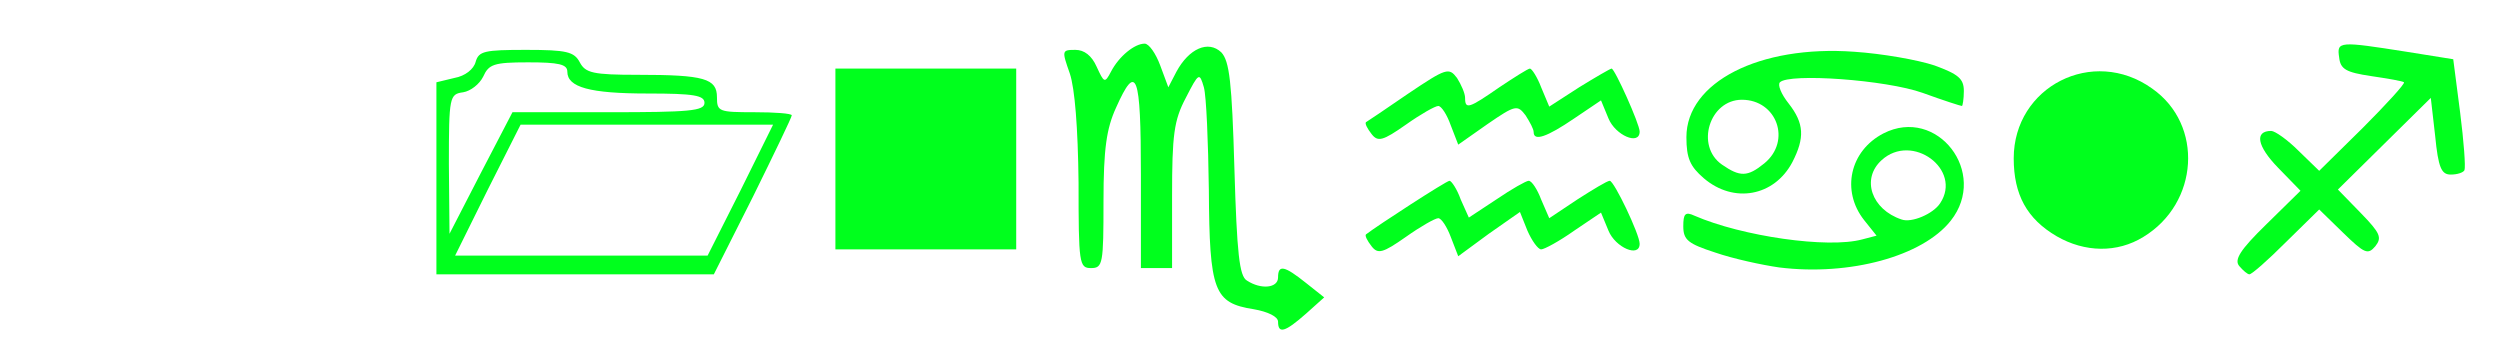 <!DOCTYPE svg PUBLIC "-//W3C//DTD SVG 20010904//EN" "http://www.w3.org/TR/2001/REC-SVG-20010904/DTD/svg10.dtd">
<svg version="1.0" xmlns="http://www.w3.org/2000/svg" width="401px" height="54px" viewBox="0 0 4010 540" preserveAspectRatio="xMidYMid meet">
<g id="layer101" fill="#00ff1d" stroke="none">
 <path d="M2050 516 c0 -8 -16 -16 -39 -20 -64 -10 -71 -29 -72 -191 -1 -77 -4 -151 -8 -165 -7 -24 -8 -24 -29 17 -19 36 -22 59 -22 158 l0 115 -25 0 -25 0 0 -150 c0 -162 -7 -181 -40 -107 -15 33 -20 65 -20 150 0 100 -1 107 -20 107 -19 0 -20 -7 -20 -137 -1 -89 -6 -151 -14 -175 -13 -37 -13 -38 9 -38 14 0 26 9 34 27 12 26 13 27 23 8 13 -25 38 -45 54 -45 7 0 18 16 25 35 l13 35 13 -25 c20 -37 51 -51 72 -31 13 14 17 47 21 187 4 136 8 172 20 179 23 15 50 12 50 -5 0 -21 10 -19 45 9 l29 23 -29 26 c-34 30 -45 33 -45 13z"/>
 <path d="M700 286 l0 -154 29 -7 c17 -3 31 -14 34 -26 5 -17 14 -19 81 -19 65 0 77 3 86 20 9 17 21 20 93 20 107 0 127 6 127 36 0 23 3 24 60 24 33 0 60 2 60 5 0 3 -28 61 -62 130 l-63 125 -222 0 -223 0 0 -154z m488 19 l52 -105 -203 0 -202 0 -53 105 -52 105 203 0 202 0 53 -105z m-212 -125 c130 0 154 -2 154 -15 0 -12 -17 -15 -91 -15 -93 0 -129 -10 -129 -35 0 -12 -14 -15 -63 -15 -55 0 -63 3 -72 23 -6 12 -20 23 -32 25 -22 3 -23 7 -23 115 l1 112 50 -97 51 -98 154 0z"/>
 <path d="M2854 429 c-28 -4 -74 -14 -103 -24 -43 -14 -51 -20 -51 -42 0 -20 3 -24 18 -17 76 33 214 53 269 38 l23 -6 -20 -25 c-37 -47 -23 -111 31 -139 86 -44 169 63 108 140 -45 57 -162 89 -275 75z m258 -103 c36 -54 -45 -114 -94 -69 -33 30 -16 79 32 95 16 6 51 -9 62 -26z"/>
 <path d="M3592 427 c-9 -10 1 -26 43 -67 l55 -54 -36 -37 c-34 -35 -38 -59 -11 -59 6 0 26 14 44 32 l33 32 70 -69 c38 -38 68 -71 66 -73 -2 -2 -26 -6 -53 -10 -40 -6 -49 -11 -51 -30 -4 -26 0 -26 108 -9 l75 12 11 85 c6 47 9 88 7 93 -2 4 -12 7 -22 7 -15 0 -20 -11 -25 -62 l-7 -61 -75 74 -74 73 37 38 c31 32 34 39 23 53 -12 14 -17 12 -52 -22 l-38 -37 -53 52 c-29 29 -55 52 -59 52 -3 0 -10 -6 -16 -13z"/>
 <path d="M2200 395 c-7 -9 -11 -17 -9 -19 18 -14 129 -86 134 -86 3 0 12 13 18 30 l13 29 44 -29 c25 -17 48 -30 52 -30 5 0 14 14 20 30 l13 30 45 -30 c25 -16 48 -30 52 -30 7 0 48 86 48 101 0 23 -39 6 -50 -21 l-12 -29 -43 29 c-24 17 -48 30 -53 30 -5 0 -15 -14 -22 -30 l-12 -30 -50 35 -49 36 -12 -31 c-6 -16 -15 -30 -20 -30 -5 0 -28 13 -52 30 -37 26 -45 28 -55 15z"/>
 <path d="M1340 255 l0 -145 145 0 145 0 0 145 0 145 -145 0 -145 0 0 -145z"/>
 <path d="M3299 379 c-48 -28 -69 -67 -69 -125 0 -115 127 -180 222 -112 83 58 75 184 -14 238 -42 26 -94 25 -139 -1z"/>
 <path d="M2733 286 c-22 -19 -28 -32 -28 -66 0 -88 117 -148 269 -137 45 3 102 13 129 22 38 14 47 21 47 41 0 13 -2 24 -3 24 -2 0 -30 -9 -63 -21 -59 -21 -214 -32 -229 -17 -4 4 2 19 14 34 25 32 26 55 6 94 -29 55 -94 67 -142 26z m97 -24 c44 -36 20 -102 -36 -102 -52 0 -75 74 -32 104 29 20 41 20 68 -2z"/>
 <path d="M2200 215 c-7 -9 -11 -17 -9 -19 2 -1 33 -22 68 -46 61 -41 65 -42 78 -25 7 11 13 25 13 32 0 19 6 17 55 -17 24 -16 46 -30 49 -30 3 0 12 14 18 30 l13 31 48 -31 c26 -16 50 -30 52 -30 5 0 45 89 45 101 0 23 -39 6 -50 -21 l-12 -29 -43 29 c-44 30 -65 37 -65 22 0 -5 -6 -16 -13 -27 -13 -17 -16 -17 -61 14 l-47 33 -12 -31 c-6 -17 -15 -31 -20 -31 -5 0 -28 13 -52 30 -37 26 -45 28 -55 15z"/>
 </g>

</svg>